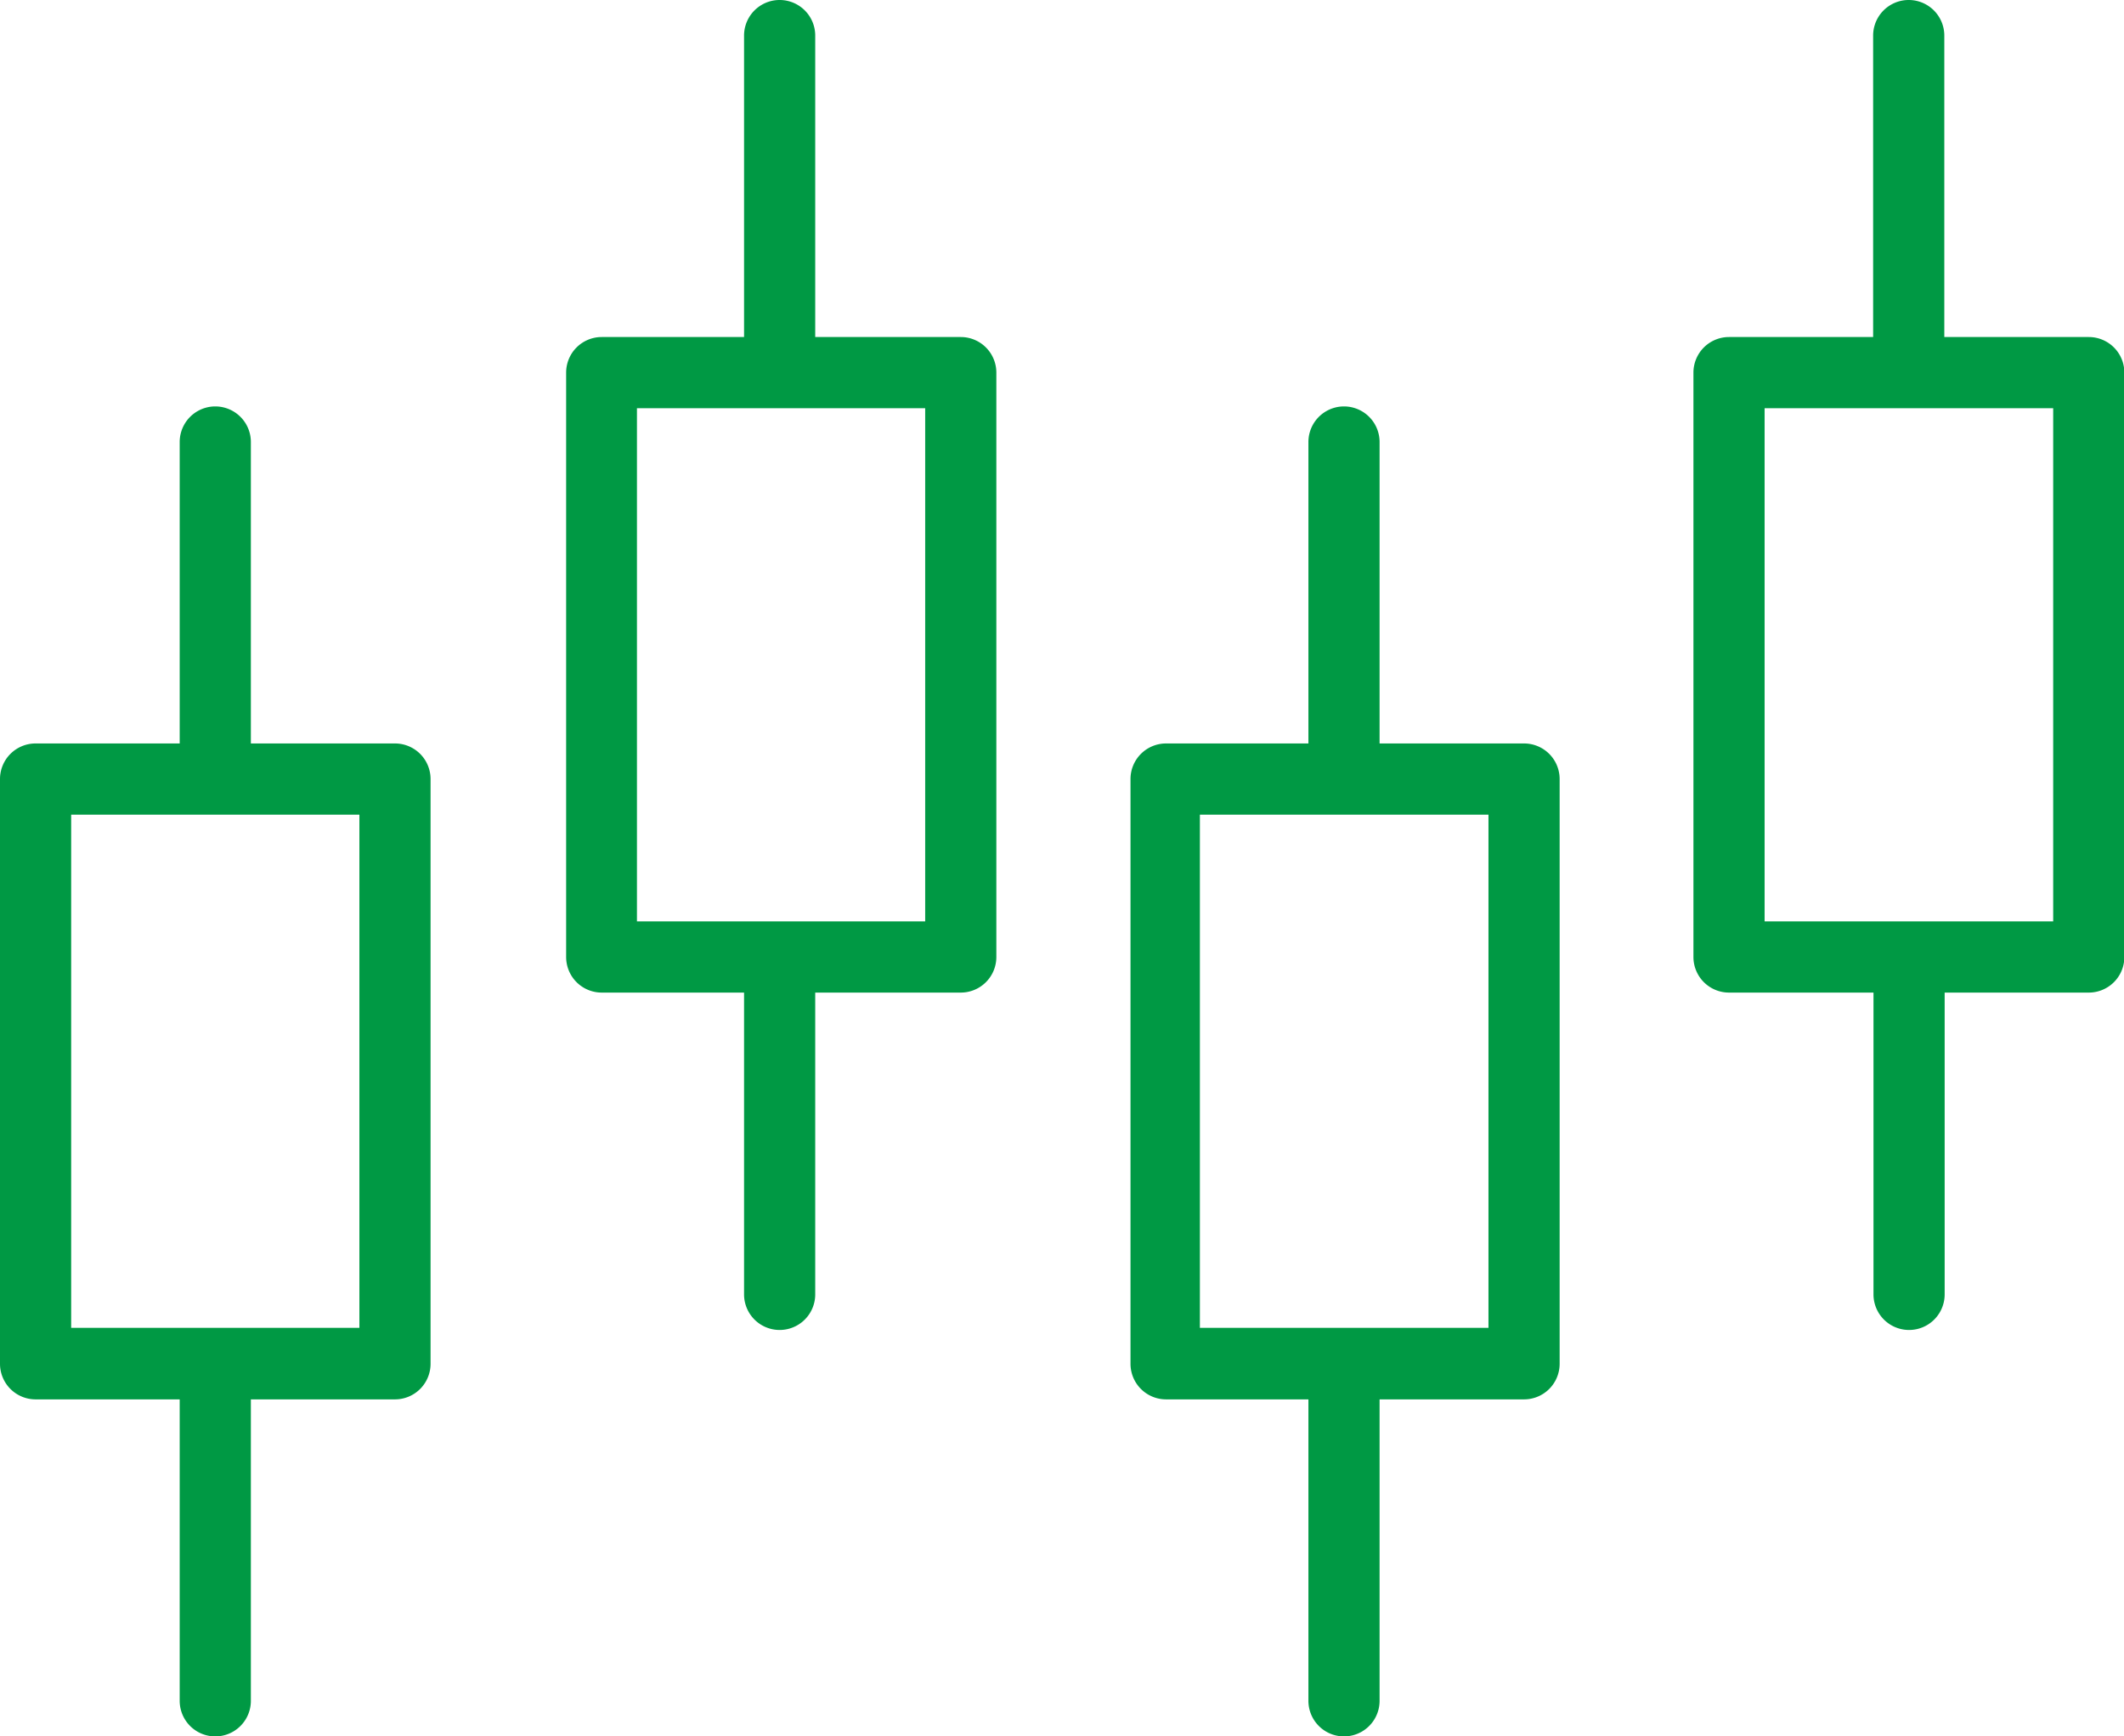 <svg xmlns="http://www.w3.org/2000/svg" xmlns:xlink="http://www.w3.org/1999/xlink" viewBox="0 0 59.69 48.79"><defs><style>.cls-1{fill:none;}.cls-2{clip-path:url(#clip-path);}.cls-3{fill:#094;}</style><clipPath id="clip-path" transform="translate(0 0)"><rect class="cls-1" width="59.69" height="48.79"/></clipPath></defs><title>アセット 3</title><g id="レイヤー_2" data-name="レイヤー 2"><g id="レイヤー_1-2" data-name="レイヤー 1"><g class="cls-2"><path class="cls-3" d="M11.1,20.89H7.05V12.42a1,1,0,0,0-2,0v8.47H1a1,1,0,0,0-1,1V38.32a1,1,0,0,0,1,1H5.05v8.47a1,1,0,0,0,2,0V39.32H11.1a1,1,0,0,0,1-1V21.89a1,1,0,0,0-1-1m-1,16.42H2V22.89h8.1Z" transform="translate(0 0)"/><path class="cls-3" d="M42.83,20.89H38.77V12.42a1,1,0,0,0-2,0v8.47h-4a1,1,0,0,0-1,1V38.32a1,1,0,0,0,1,1h4v8.47a1,1,0,0,0,2,0V39.32h4.06a1,1,0,0,0,1-1V21.89a1,1,0,0,0-1-1m-1,16.42H33.72V22.89h8.11Z" transform="translate(0 0)"/><path class="cls-3" d="M27,9.47H22.91V1a1,1,0,1,0-2,0V9.47h-4a1,1,0,0,0-1,1V26.89a1,1,0,0,0,1,1h4v8.48a1,1,0,0,0,2,0V27.89H27a1,1,0,0,0,1-1V10.47a1,1,0,0,0-1-1M26,25.89h-8.1V11.47H26Z" transform="translate(0 0)"/><path class="cls-3" d="M58.69,9.47H54.64V1a1,1,0,1,0-2,0V9.47H48.59a1,1,0,0,0-1,1V26.89a1,1,0,0,0,1,1h4.06v8.48a1,1,0,0,0,2,0V27.89h4.05a1,1,0,0,0,1-1V10.47a1,1,0,0,0-1-1m-1,16.42H49.59V11.47h8.11Z" transform="translate(0 0)"/></g></g></g></svg>